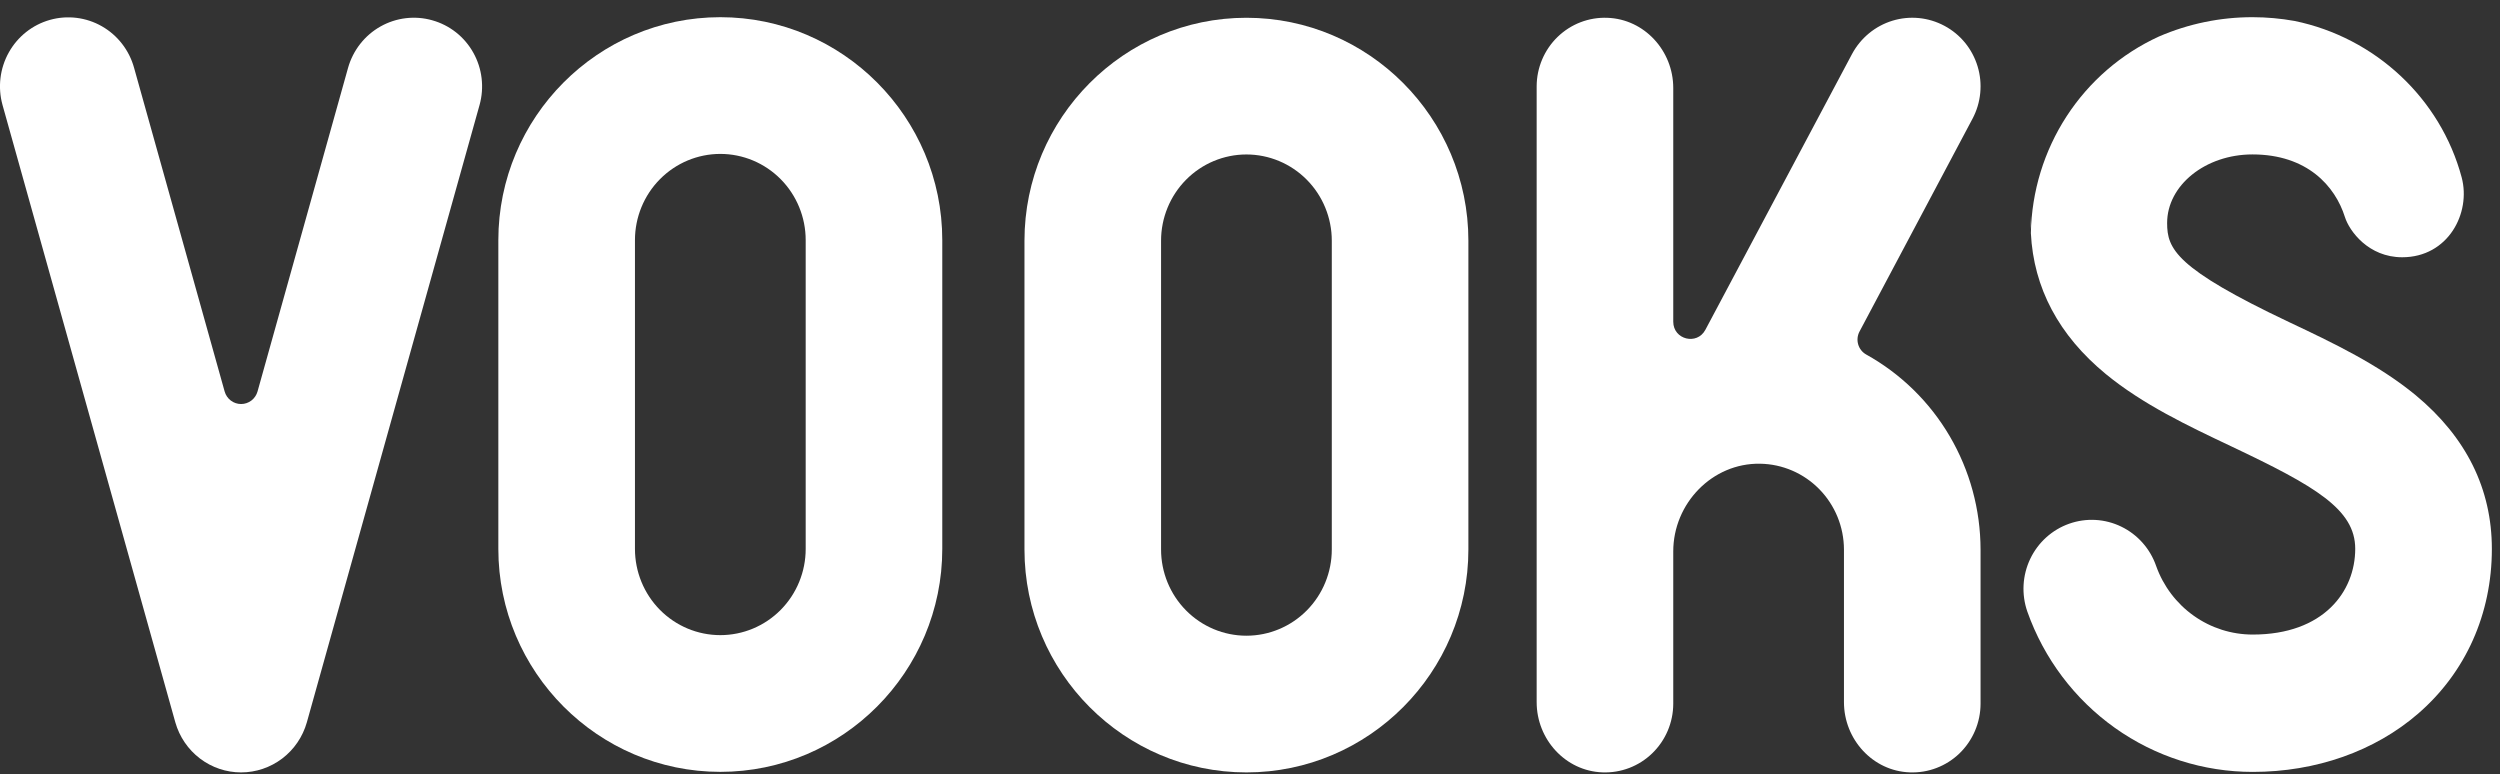 <svg width="113" height="35" viewBox="0 0 113 35" fill="none" xmlns="http://www.w3.org/2000/svg">
<rect x="0" y="0" width="113" height="35" fill="#333333" stroke="none"/>
<path d="M32.559 0.777C27.026 0.777 22.525 5.304 22.525 10.855V24.81C22.525 30.367 27.031 34.888 32.559 34.888C38.087 34.888 42.591 30.367 42.591 24.81V10.855C42.591 5.298 38.086 0.777 32.559 0.777ZM36.417 24.81C36.417 25.844 36.011 26.835 35.287 27.567C34.563 28.298 33.582 28.708 32.559 28.708C31.535 28.708 30.554 28.298 29.83 27.567C29.106 26.835 28.7 25.844 28.7 24.81V10.855C28.7 9.821 29.106 8.83 29.83 8.099C30.554 7.368 31.535 6.957 32.559 6.957C33.582 6.957 34.563 7.368 35.287 8.099C36.011 8.83 36.417 9.821 36.417 10.855V24.81Z" fill="white"/>
<path d="M56.338 0.803C50.807 0.803 46.306 5.329 46.306 10.881V24.835C46.306 30.393 50.811 34.913 56.338 34.913C61.865 34.913 66.371 30.393 66.371 24.835V10.881C66.371 5.323 61.866 0.803 56.338 0.803ZM60.197 24.835C60.197 25.869 59.791 26.861 59.067 27.592C58.343 28.323 57.362 28.734 56.338 28.734C55.315 28.734 54.333 28.323 53.61 27.592C52.886 26.861 52.48 25.869 52.48 24.835V10.881C52.48 9.847 52.886 8.855 53.61 8.124C54.333 7.393 55.315 6.982 56.338 6.982C57.362 6.982 58.343 7.393 59.067 8.124C59.791 8.855 60.197 9.847 60.197 10.881V24.835Z" fill="white"/>
<path d="M19.54 0.917C18.753 0.694 17.911 0.795 17.198 1.197C16.484 1.599 15.958 2.271 15.733 3.064L11.64 17.696C11.594 17.859 11.496 18.003 11.362 18.105C11.228 18.207 11.065 18.262 10.897 18.262C10.729 18.262 10.566 18.207 10.432 18.105C10.298 18.003 10.2 17.859 10.154 17.696L6.06 3.064C5.951 2.67 5.766 2.301 5.516 1.979C5.266 1.656 4.955 1.387 4.602 1.186C3.889 0.78 3.045 0.677 2.257 0.899C1.468 1.121 0.799 1.651 0.397 2.372C-0.005 3.092 -0.107 3.945 0.113 4.742L7.925 32.651C8.111 33.303 8.501 33.876 9.037 34.284C9.573 34.692 10.226 34.913 10.897 34.913C11.568 34.913 12.221 34.692 12.758 34.284C13.294 33.876 13.684 33.303 13.869 32.651L21.677 4.742C21.786 4.349 21.817 3.938 21.768 3.532C21.72 3.127 21.592 2.735 21.393 2.38C21.195 2.025 20.928 1.712 20.61 1.461C20.291 1.21 19.926 1.025 19.537 0.917" fill="white"/>
<path d="M109.198 17.871C107.508 16.474 105.459 15.502 103.472 14.562C98.33 12.127 97.954 11.245 97.954 10.081C97.954 8.374 99.685 6.98 101.812 6.98C104.283 6.98 105.548 8.41 105.989 9.807C106.193 10.453 107.061 11.628 108.579 11.628C110.656 11.628 111.697 9.631 111.268 8.02C110.313 4.447 107.361 1.698 103.715 0.947C103.089 0.835 102.455 0.778 101.819 0.777C100.363 0.775 98.921 1.072 97.582 1.651C95.885 2.428 94.44 3.675 93.416 5.248C92.392 6.82 91.83 8.654 91.795 10.536C91.918 13.013 93.055 15.156 95.184 16.908C96.845 18.273 98.876 19.239 100.839 20.168C104.657 21.976 106.456 23.021 106.456 24.805C106.456 26.74 105.023 28.682 101.825 28.682C100.869 28.683 99.937 28.386 99.156 27.831C98.374 27.276 97.781 26.491 97.458 25.583C97.188 24.803 96.621 24.163 95.884 23.805C95.147 23.446 94.299 23.398 93.526 23.672C92.754 23.945 92.121 24.517 91.766 25.262C91.412 26.006 91.364 26.863 91.635 27.643C92.386 29.766 93.769 31.602 95.593 32.9C97.418 34.197 99.596 34.892 101.827 34.89C104.683 34.89 107.337 33.955 109.3 32.256C111.448 30.396 112.632 27.753 112.632 24.812C112.632 22.097 111.476 19.764 109.198 17.871Z" fill="white"/>
<path d="M91.796 9.793C91.796 9.889 91.788 9.984 91.788 10.081C91.788 10.178 91.788 10.276 91.796 10.372V9.793Z" fill="white"/>
<path d="M84.354 16.025C84.178 15.927 84.047 15.763 83.99 15.568C83.933 15.373 83.955 15.164 84.05 14.985L89.159 5.363C89.35 5.003 89.468 4.609 89.507 4.203C89.546 3.797 89.506 3.388 89.387 2.998C89.269 2.608 89.076 2.245 88.819 1.931C88.561 1.617 88.245 1.357 87.888 1.167C87.166 0.78 86.321 0.697 85.539 0.936C84.757 1.175 84.1 1.717 83.711 2.443L77.083 14.907C76.704 15.62 75.631 15.349 75.631 14.542V3.977C75.631 2.296 74.329 0.864 72.656 0.805C72.243 0.788 71.831 0.856 71.444 1.004C71.057 1.152 70.704 1.378 70.405 1.667C70.106 1.956 69.868 2.303 69.705 2.688C69.542 3.072 69.458 3.485 69.457 3.903V31.737C69.457 33.419 70.759 34.852 72.431 34.911C72.844 34.927 73.257 34.859 73.644 34.711C74.031 34.563 74.384 34.337 74.682 34.048C74.981 33.759 75.219 33.412 75.382 33.028C75.545 32.644 75.63 32.23 75.631 31.812V24.923C75.631 22.754 77.397 20.922 79.556 20.96C80.565 20.975 81.527 21.39 82.236 22.115C82.945 22.84 83.344 23.816 83.347 24.835V31.737C83.347 33.419 84.648 34.852 86.321 34.911C86.734 34.927 87.147 34.86 87.534 34.711C87.921 34.563 88.274 34.338 88.573 34.049C88.871 33.759 89.109 33.412 89.272 33.028C89.435 32.644 89.52 32.23 89.521 31.812V24.835C89.518 23.034 89.037 21.267 88.128 19.717C87.22 18.168 85.916 16.893 84.354 16.025Z" fill="white"/>
</svg>
